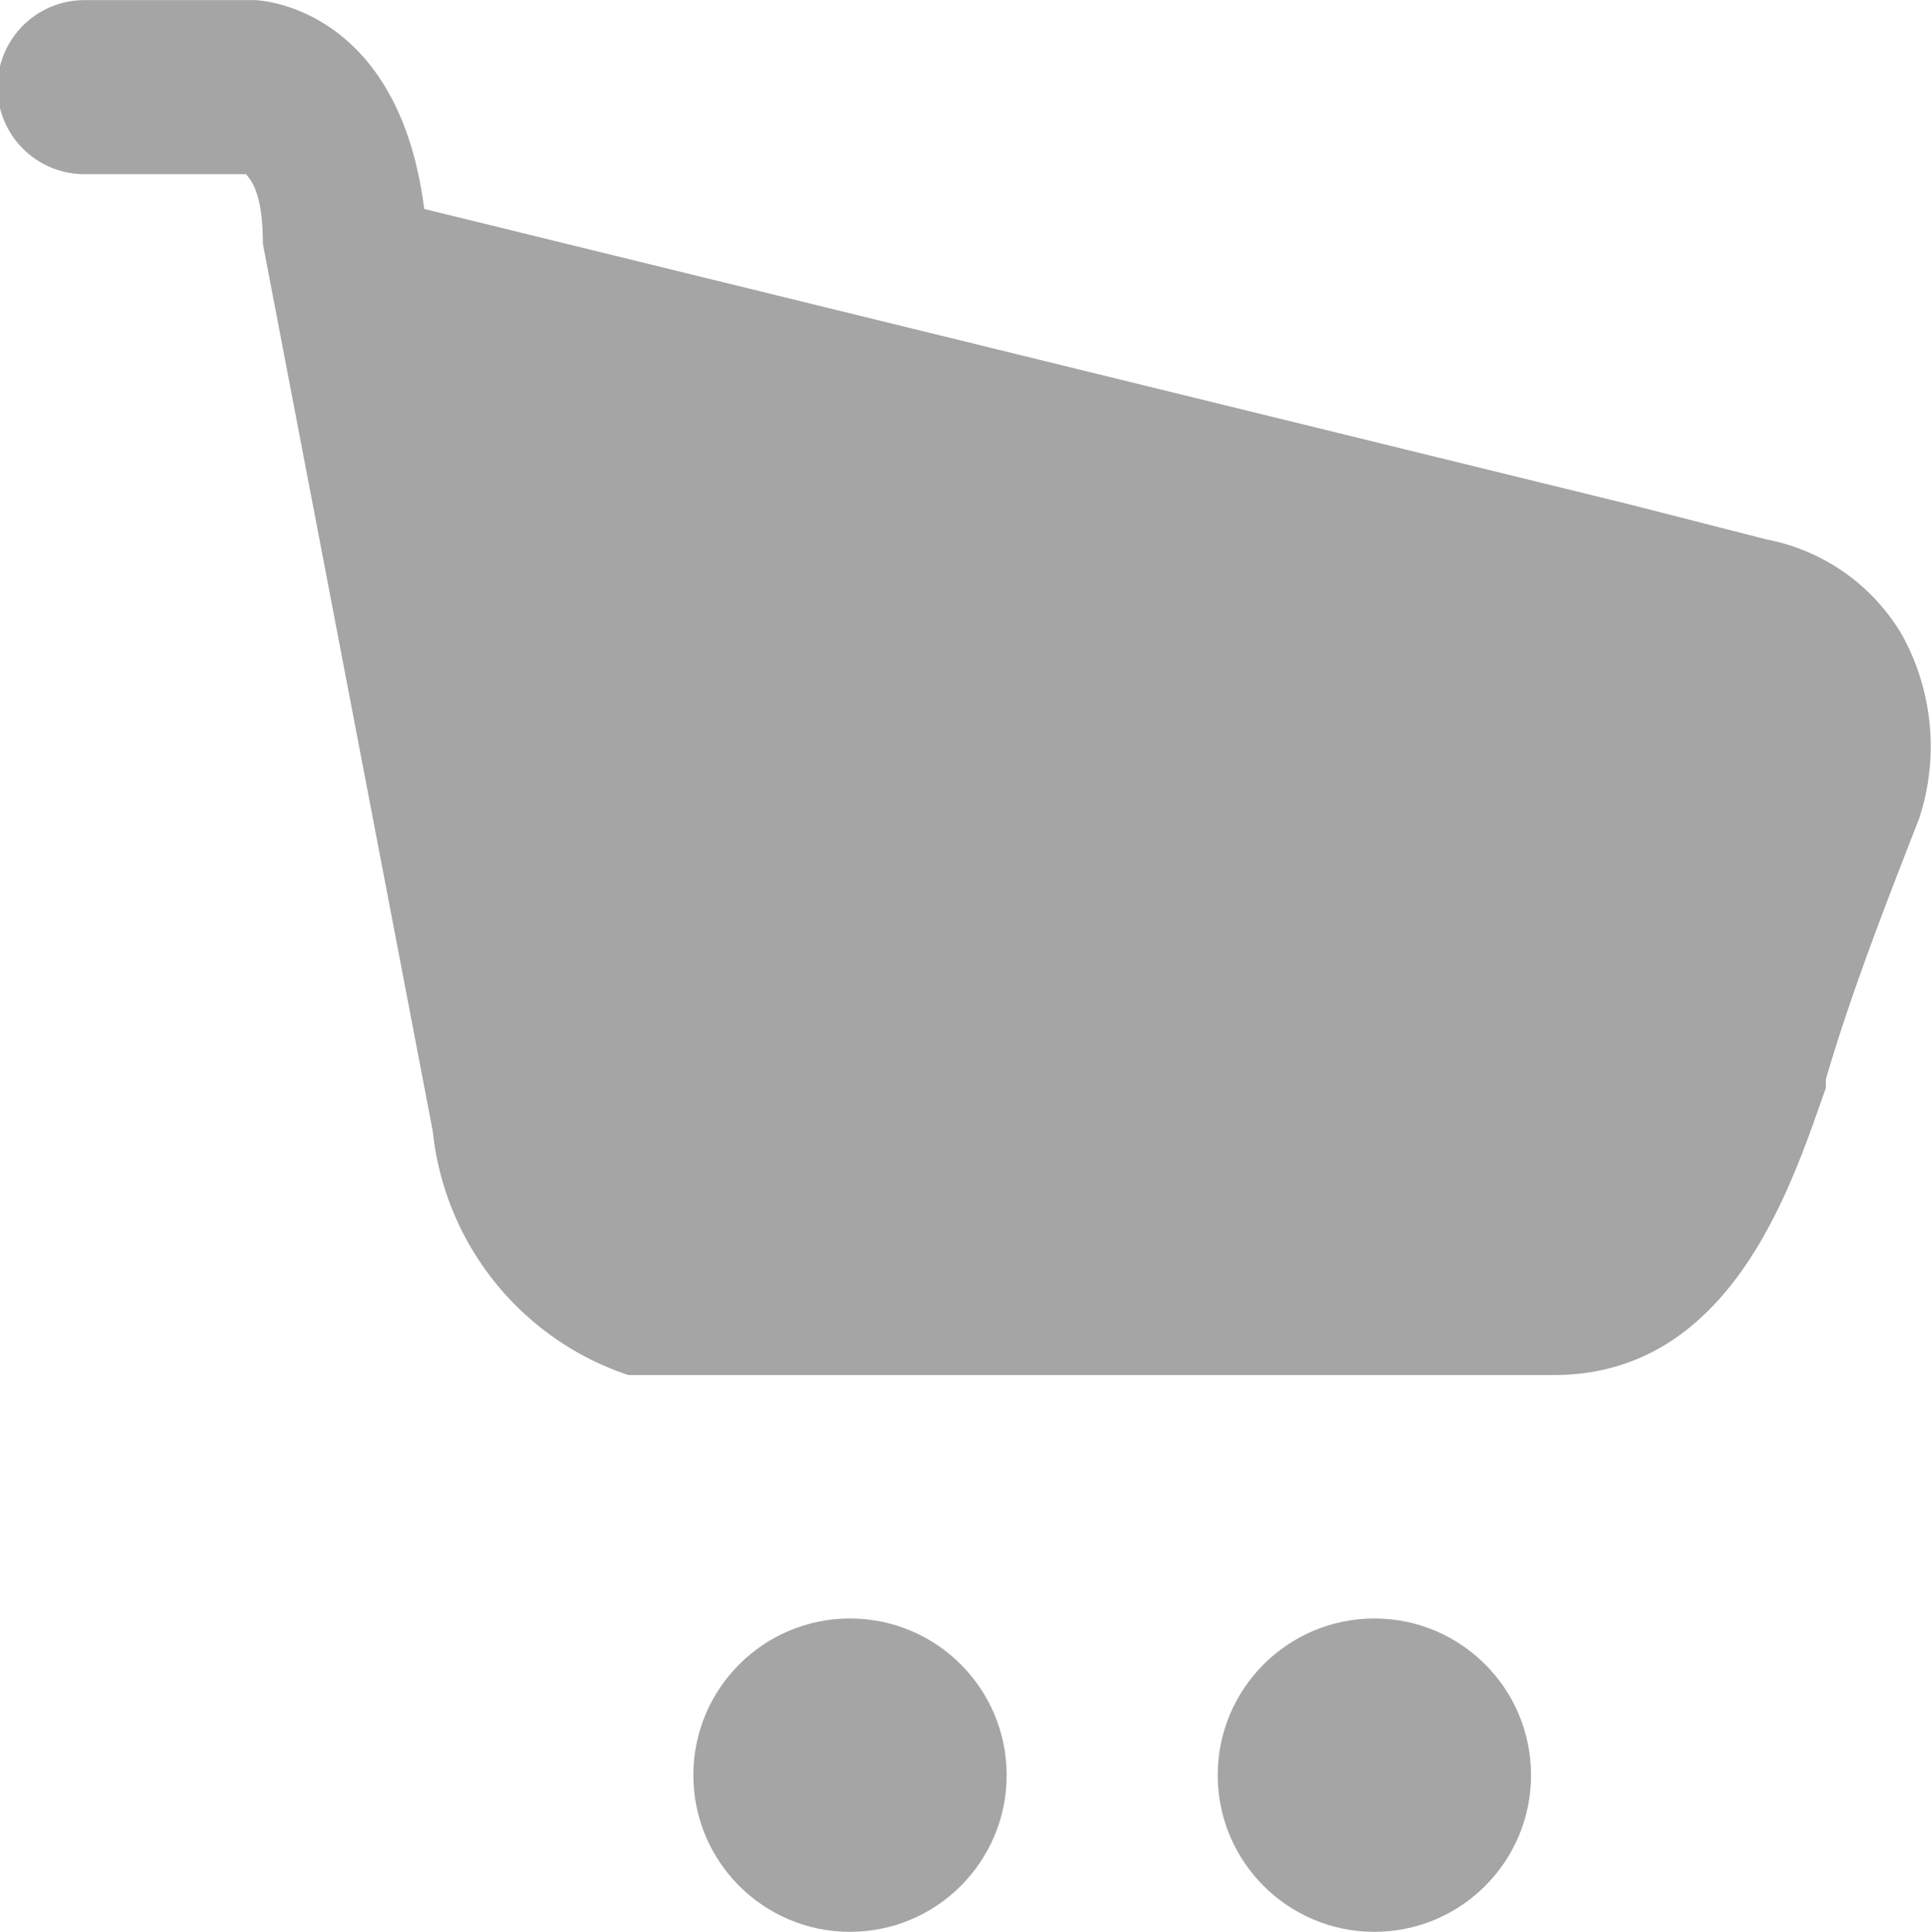 <svg xmlns="http://www.w3.org/2000/svg" width="16" height="16.004" viewBox="0 0 16 16.004">
  <g id="icon-no-stock-showcase" transform="translate(-20.7 -15.3)">
    <circle id="Ellipse_263" data-name="Ellipse 263" cx="1.298" cy="1.298" r="1.298" transform="translate(26.445 28.709)" fill="#a5a5a5"/>
    <circle id="Ellipse_264" data-name="Ellipse 264" cx="1.298" cy="1.298" r="1.298" transform="translate(30.79 28.709)" fill="#a5a5a5"/>
    <path id="Path_13597" data-name="Path 13597" d="M35.341,19.77l-1.126-.288h0l-10-2.451c-.211-1.658-1.337-1.73-1.408-1.73H21.4a.721.721,0,0,0,0,1.442h1.337c.07.072.141.216.141.577l1.408,7.353a2.39,2.39,0,0,0,1.619,2.019h7.672c1.478,0,1.971-1.586,2.252-2.379v-.072c.211-.721.493-1.442.774-2.163a1.911,1.911,0,0,0-.141-1.514A1.662,1.662,0,0,0,35.341,19.77Z" transform="translate(0 0)" fill="#a5a5a5"/>
  </g>
</svg>
